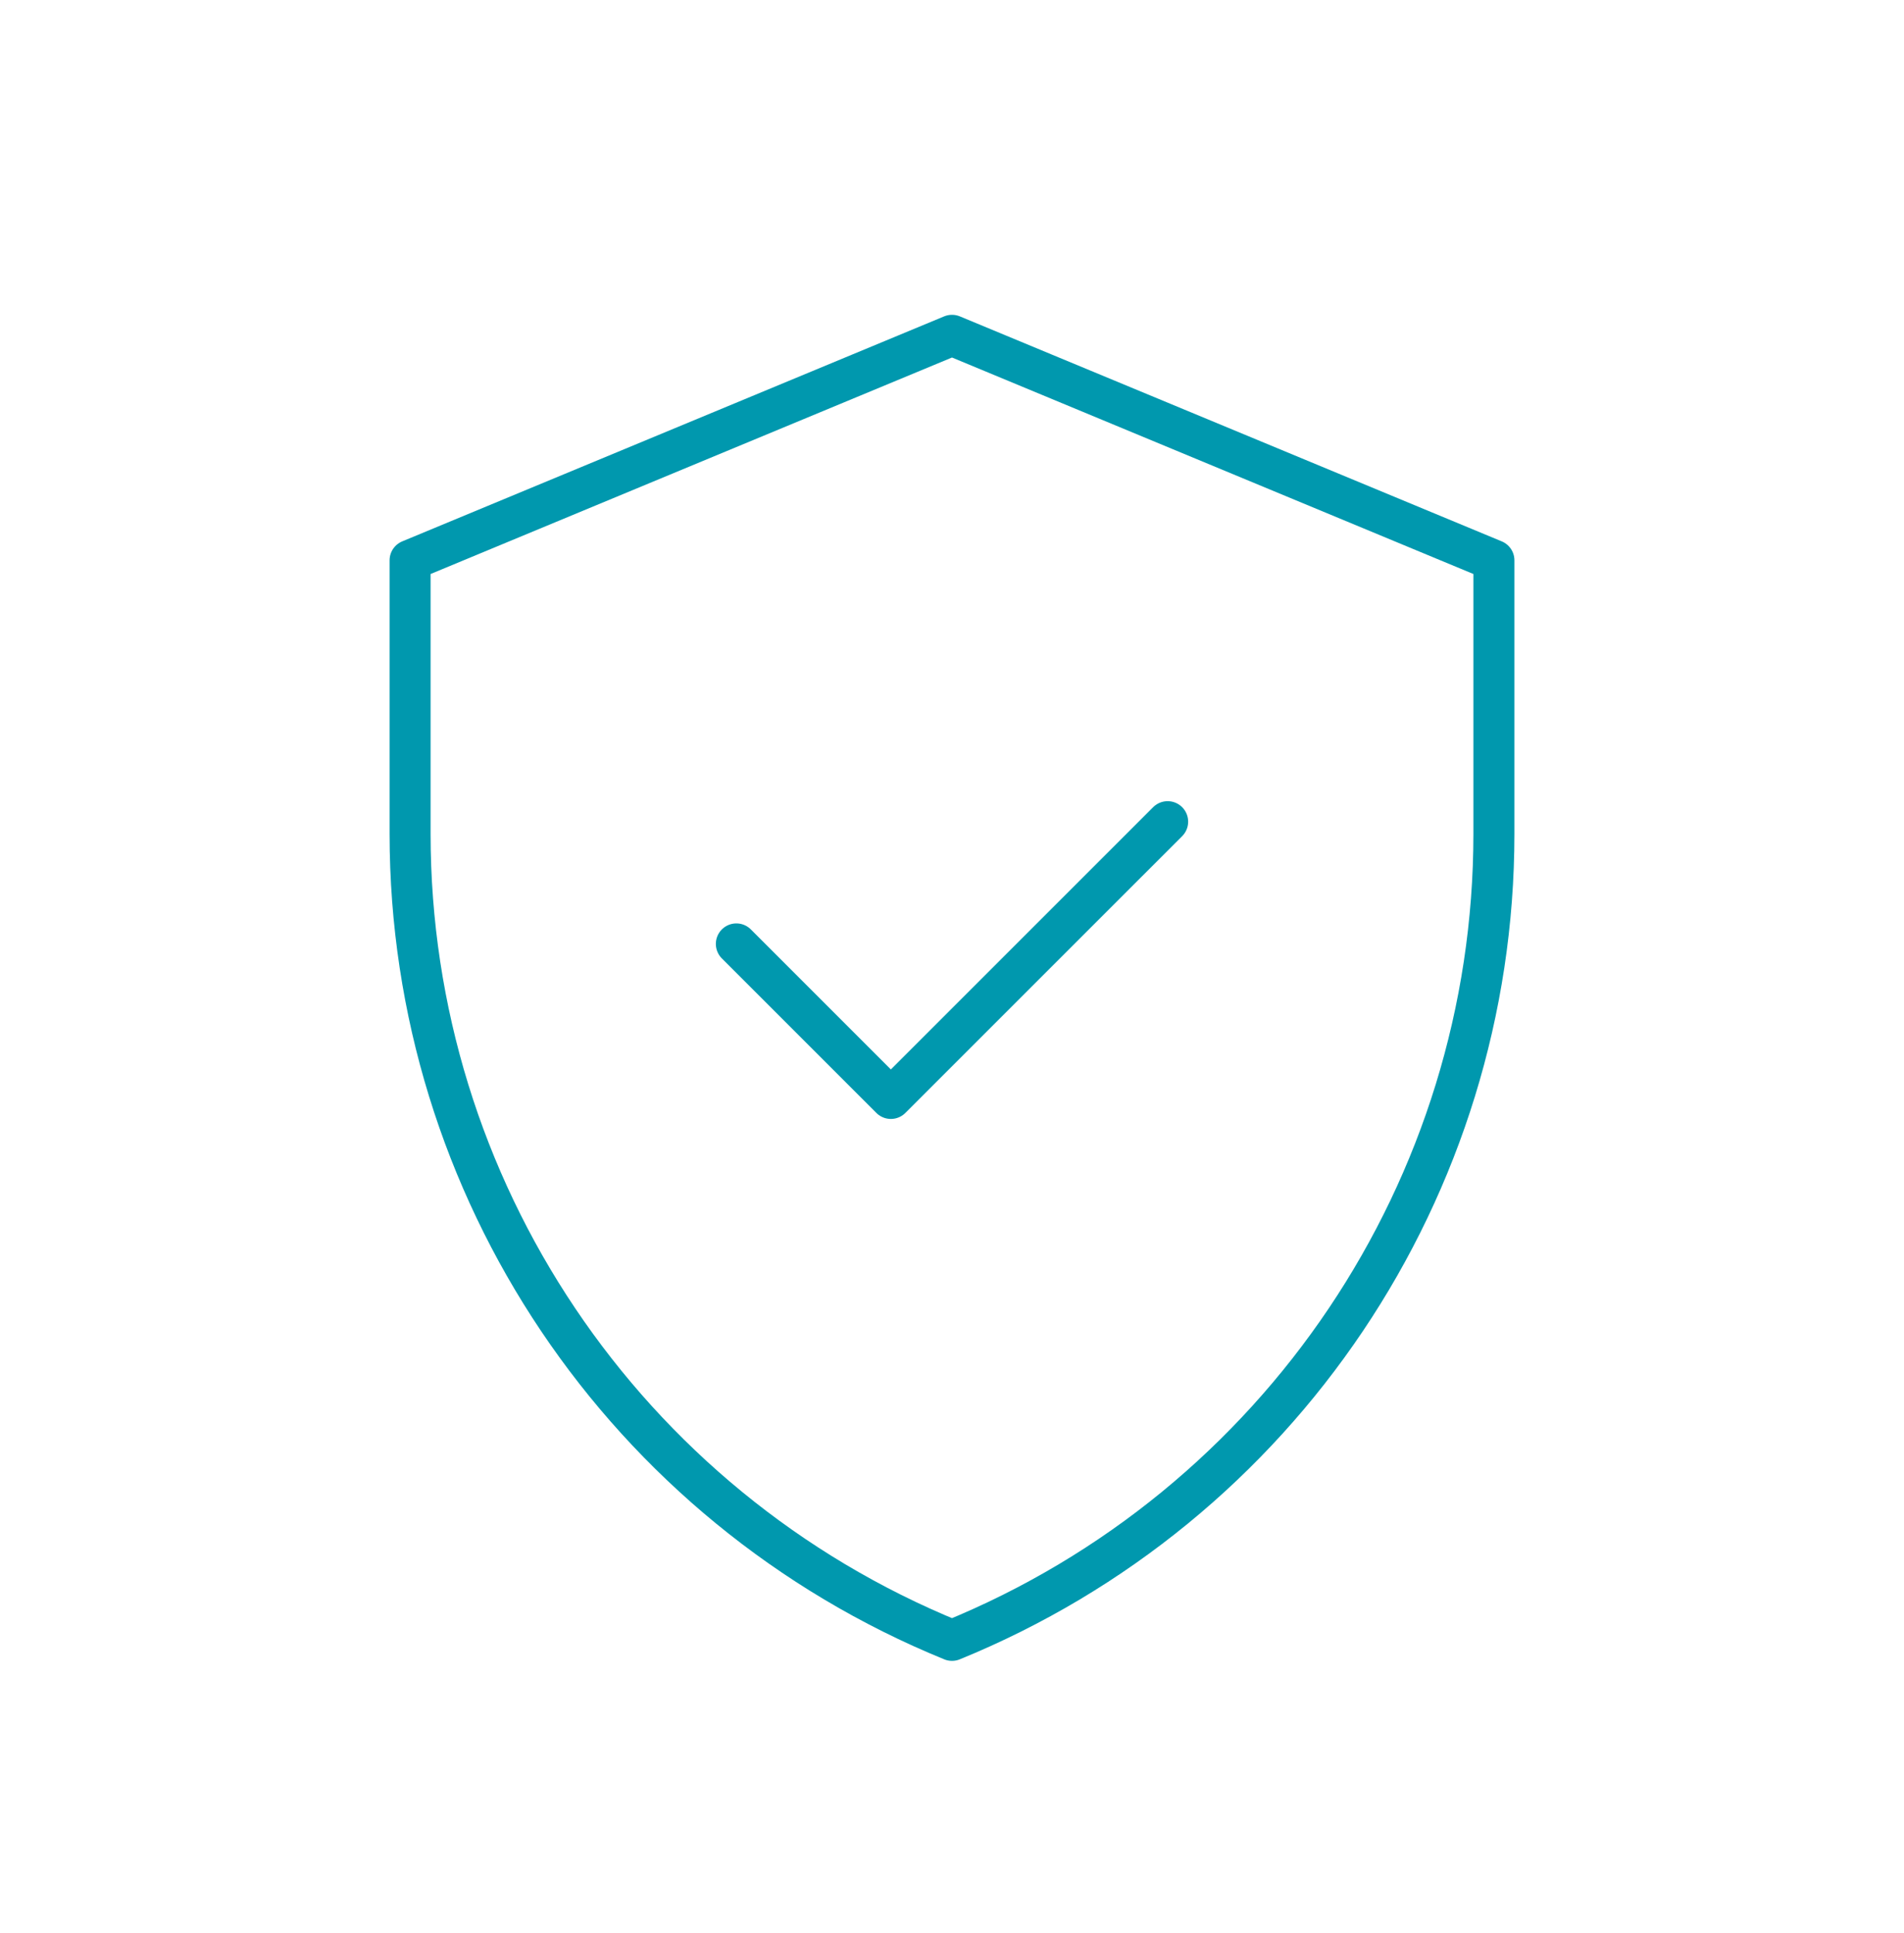 <svg width="65" height="66" viewBox="0 0 65 66" fill="none" xmlns="http://www.w3.org/2000/svg">
<path d="M32.5 11.447L14 19.128V28.466C14 40.55 21.312 51.432 32.5 55.998C43.688 51.432 51 40.55 51 28.466V19.128L32.5 11.447Z" stroke="#0098AE" stroke-width="1.4" stroke-miterlimit="10" stroke-linecap="round" stroke-linejoin="round"/>
<path d="M25.138 32.223L30.413 37.498L39.862 28.05" stroke="#0098AE" stroke-width="1.4" stroke-miterlimit="10" stroke-linecap="round" stroke-linejoin="round"/>
</svg>
